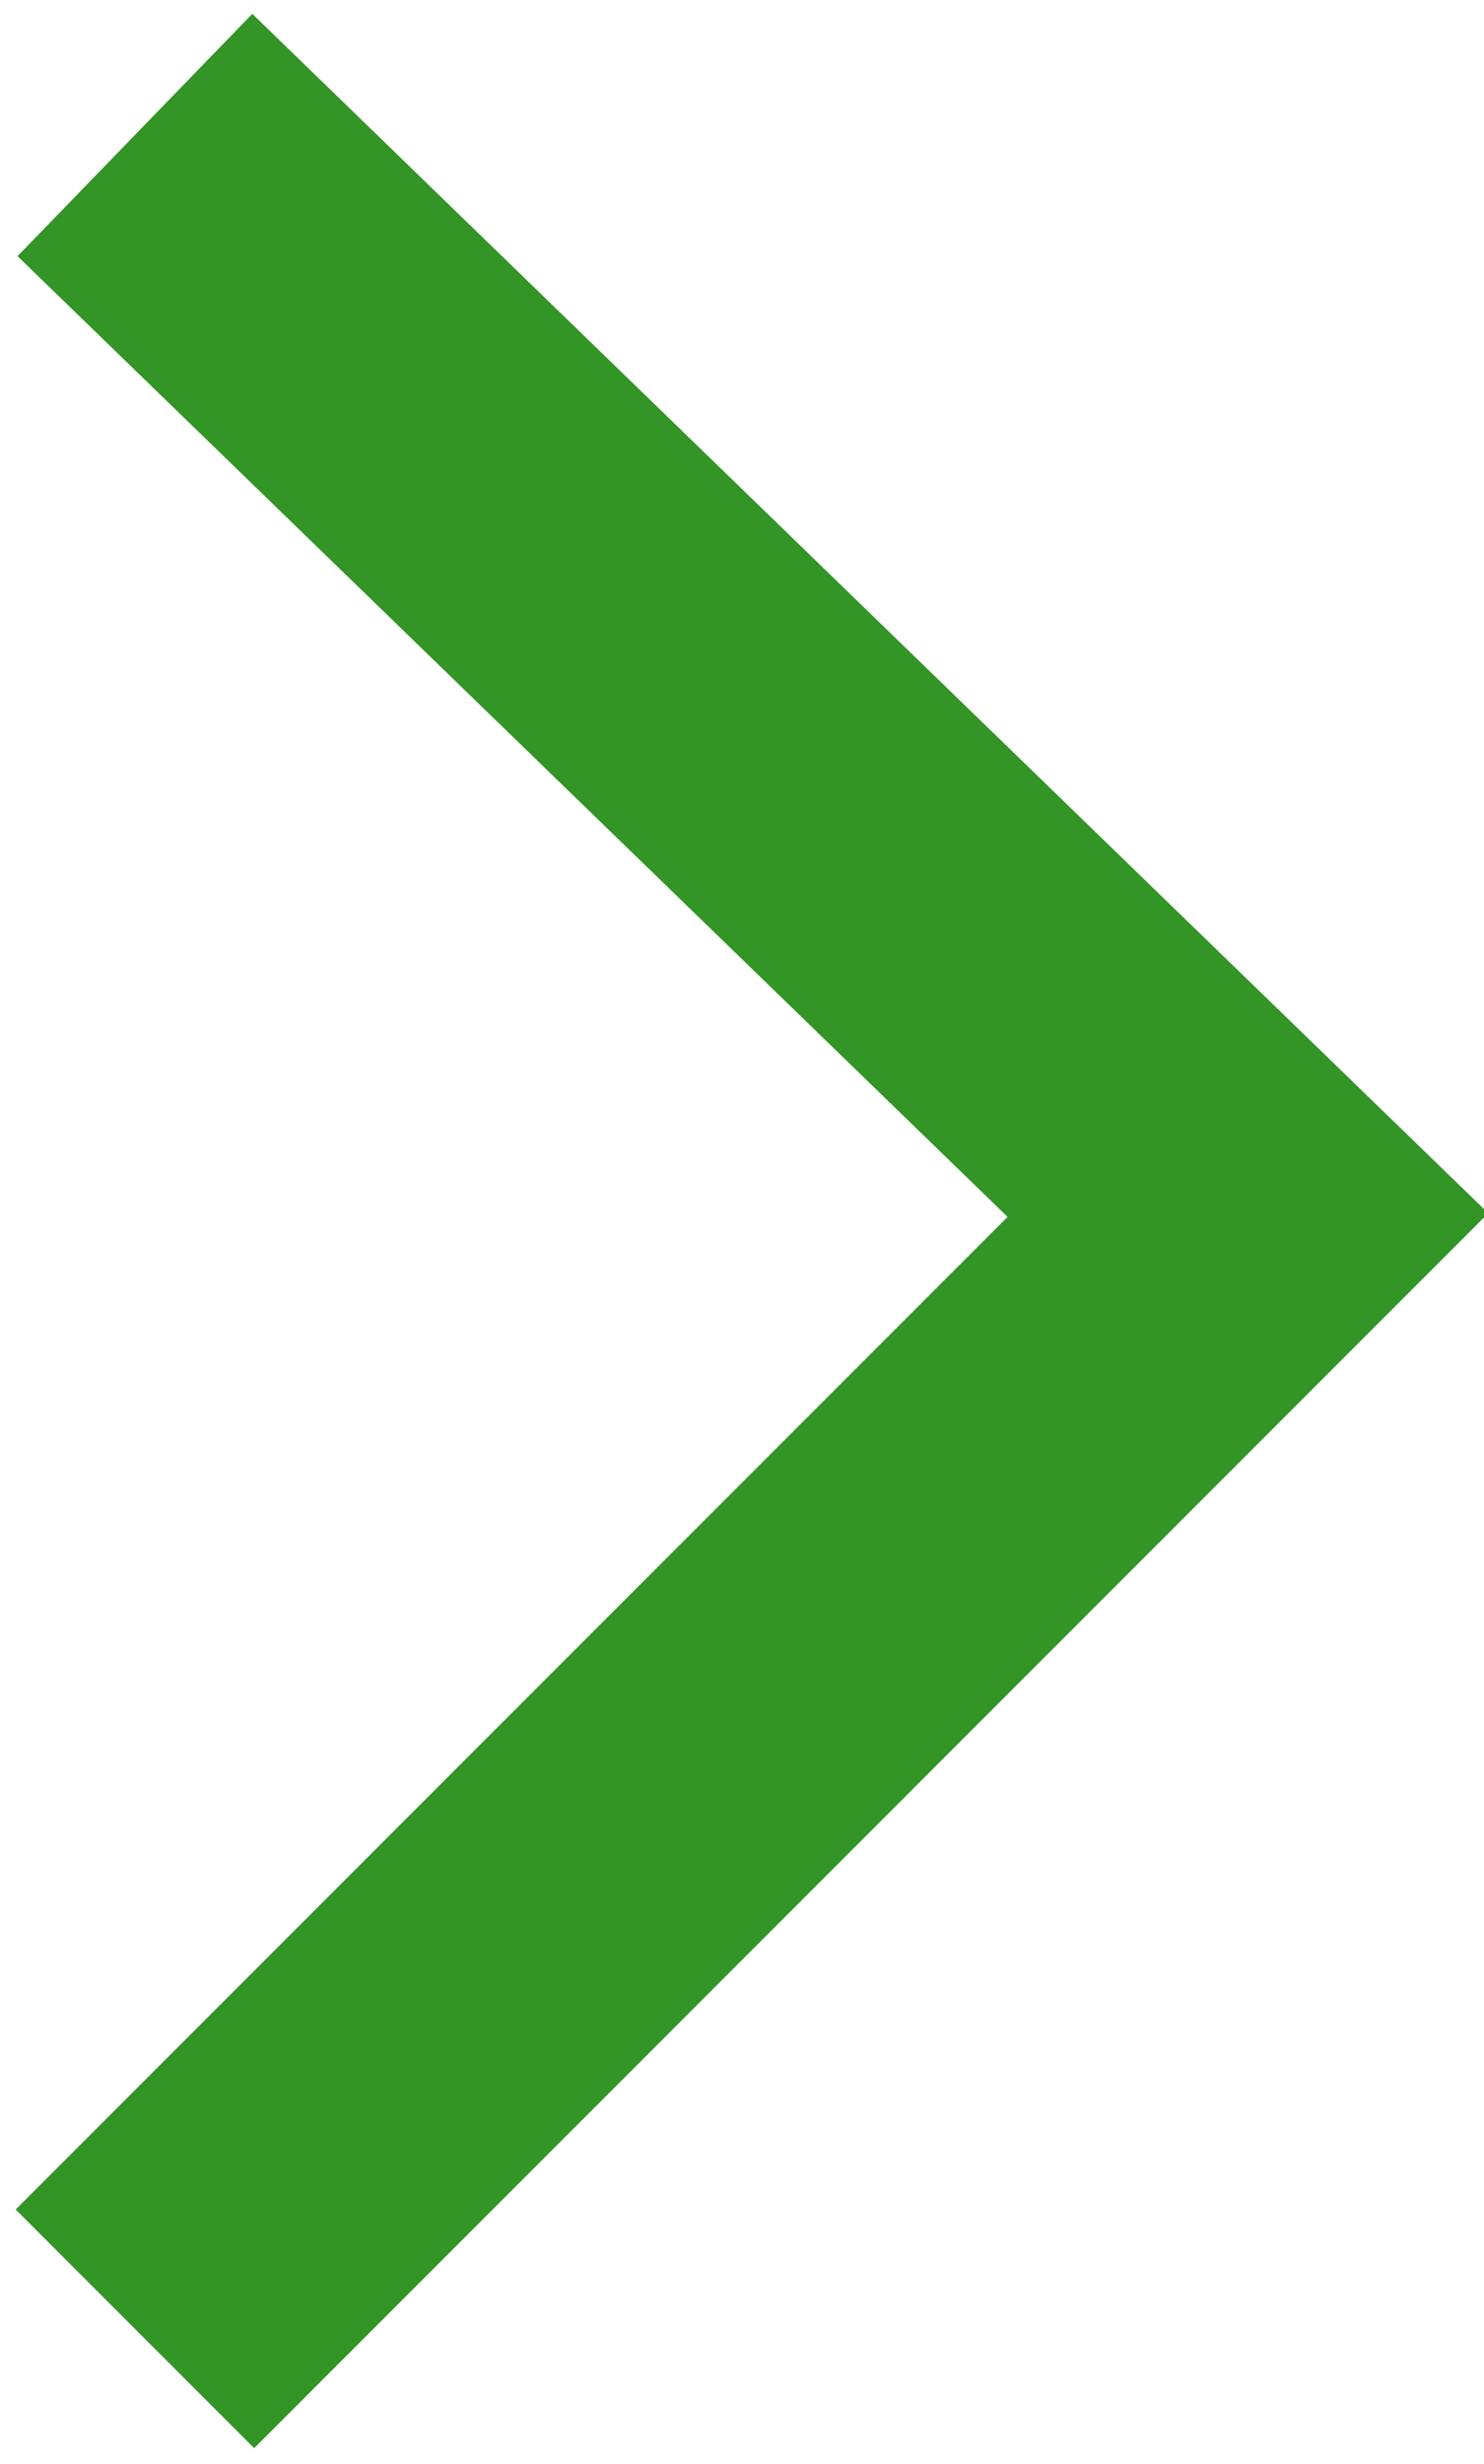<?xml version="1.0" encoding="utf-8"?>
<!-- Generator: Adobe Illustrator 27.0.1, SVG Export Plug-In . SVG Version: 6.00 Build 0)  -->
<svg version="1.1" id="Ebene_1" xmlns="http://www.w3.org/2000/svg" xmlns:xlink="http://www.w3.org/1999/xlink" x="0px" y="0px"
	 viewBox="0 0 4.4 7.3" style="enable-background:new 0 0 4.4 7.3;" xml:space="preserve">
<style type="text/css">
	.st0{fill:none;stroke:#329526;}
</style>
<path id="Pfad_2" class="st0" d="M0.4,6.9l3.3-3.3L0.4,0.4"/>
</svg>
